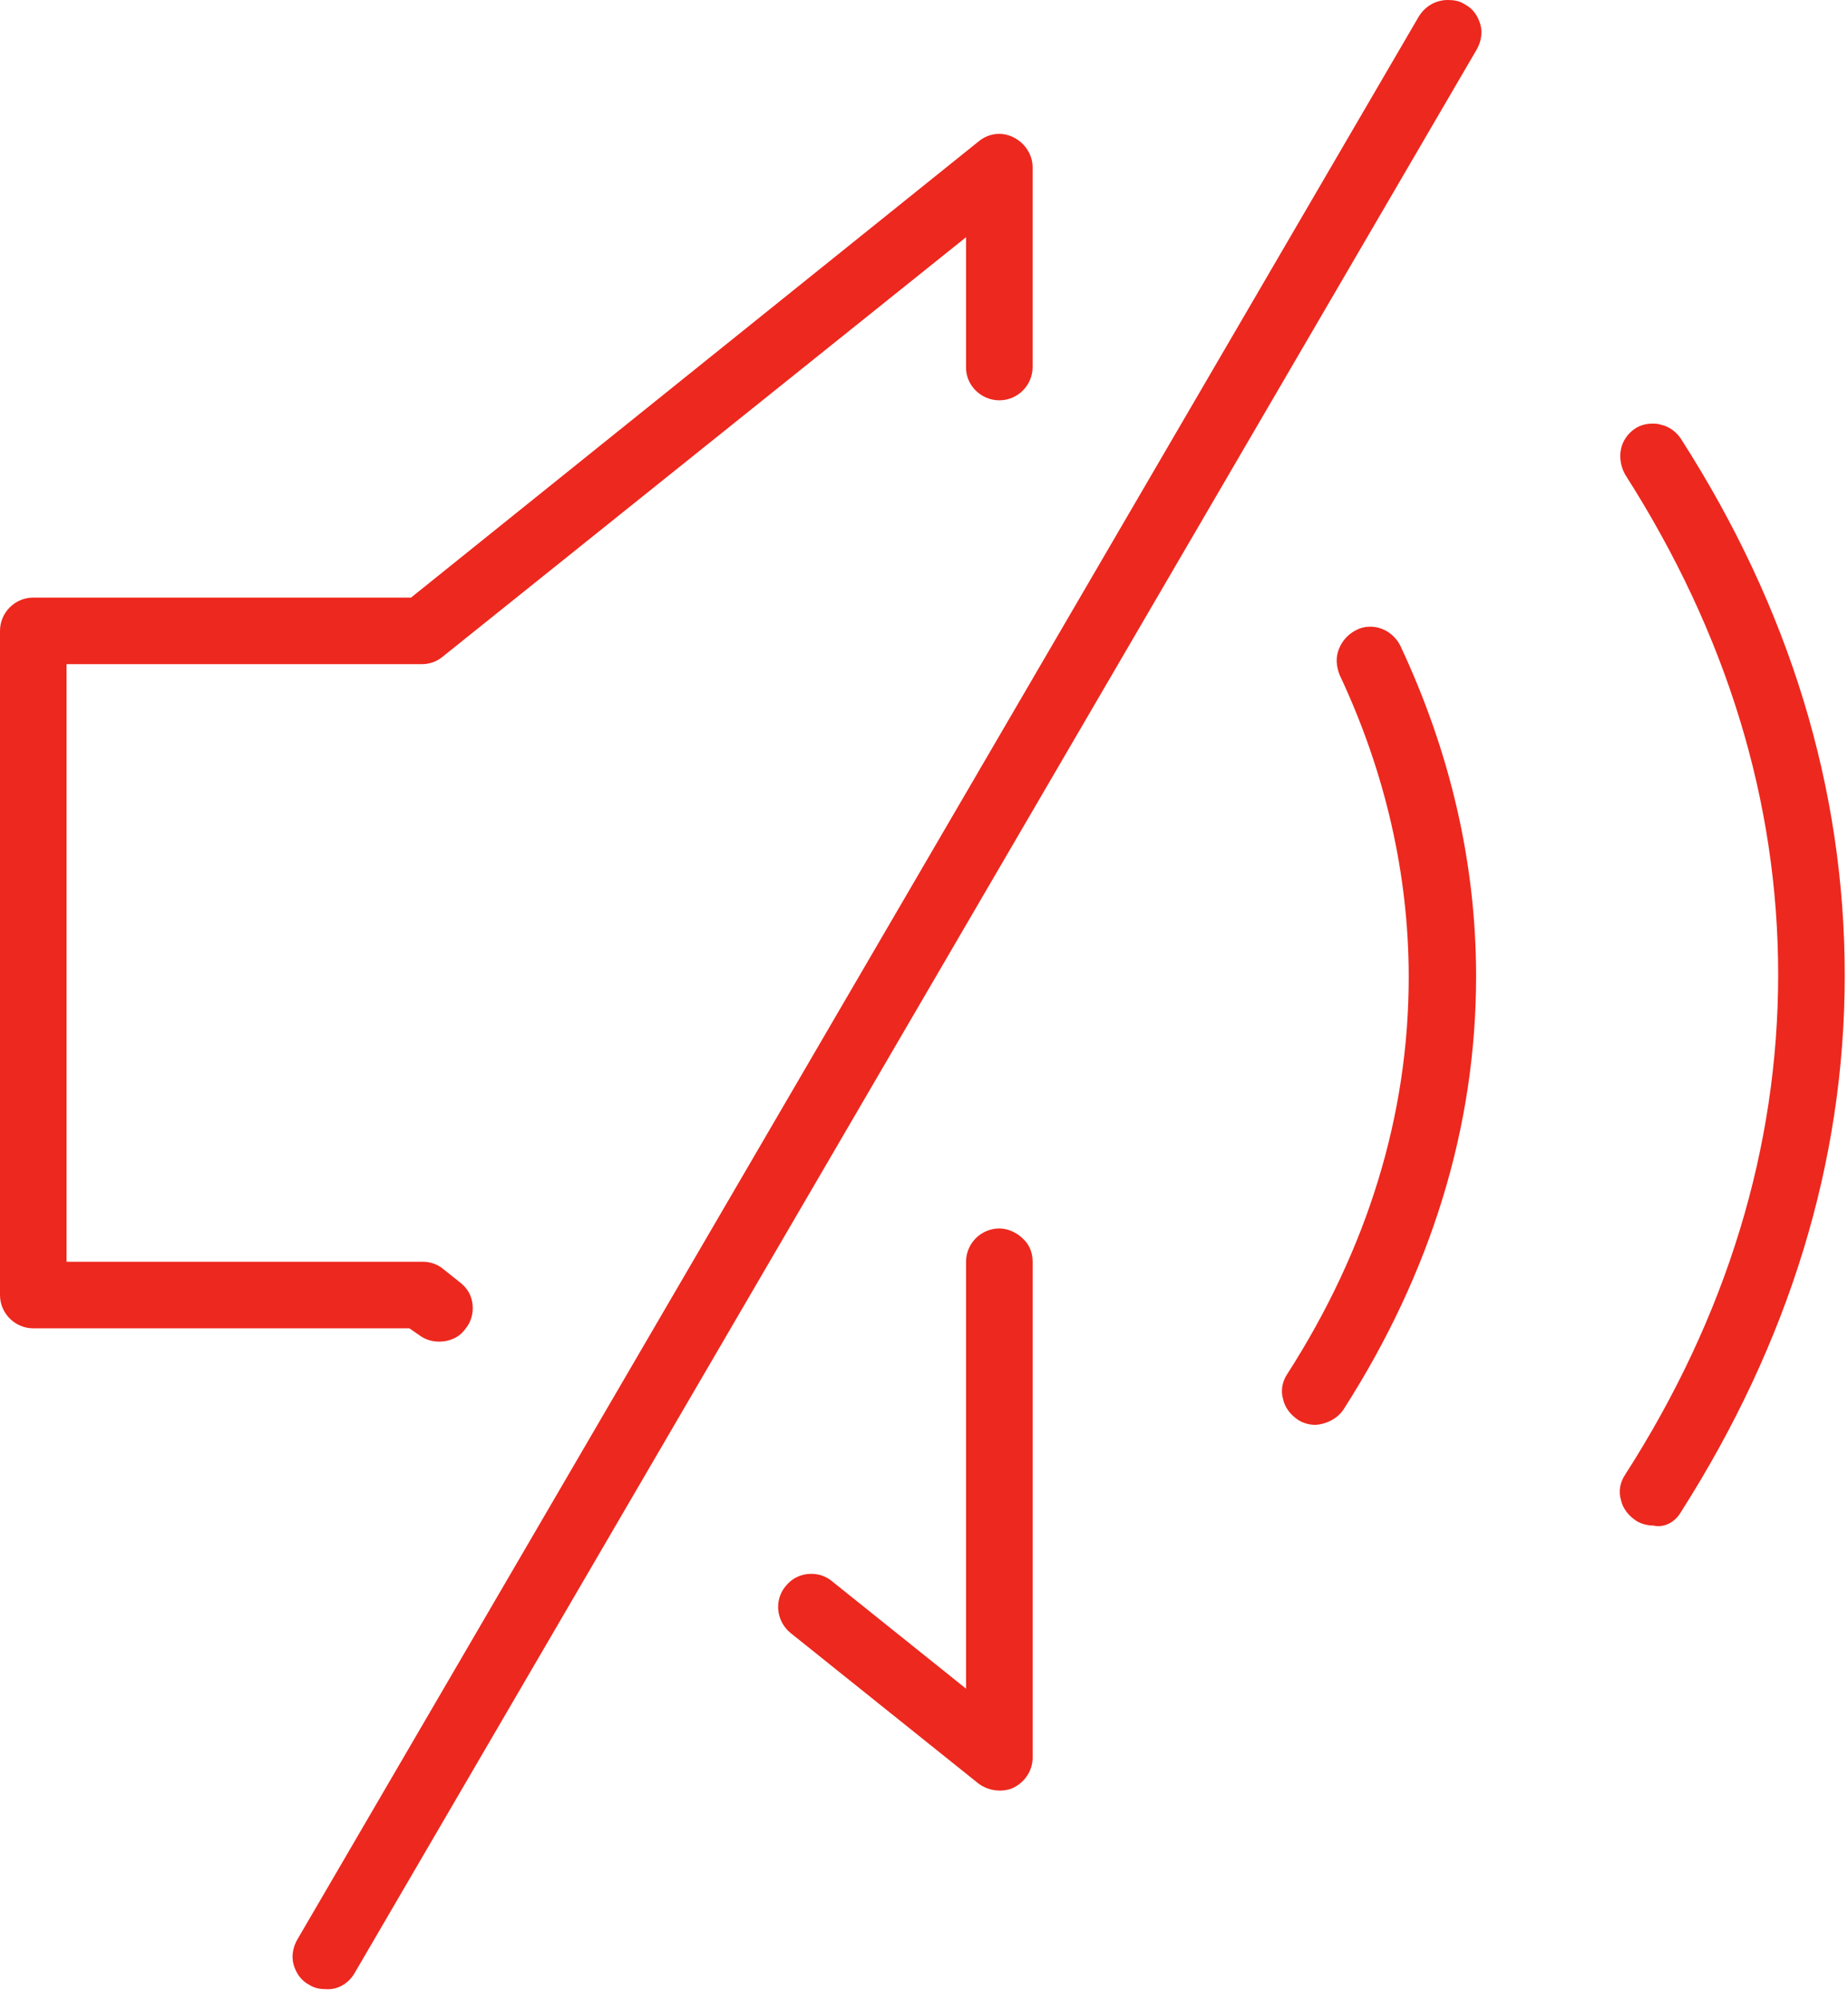 <svg width="61" height="66" viewBox="0 0 61 66" fill="none" xmlns="http://www.w3.org/2000/svg">
    <path d="M32.987 13.211C33.591 13.211 34.085 12.717 34.085 12.113V5.521C34.085 5.109 33.838 4.724 33.454 4.532C33.069 4.34 32.63 4.395 32.3 4.669L13.568 19.721H1.099C0.494 19.721 0 20.215 0 20.819V42.737C0 43.341 0.494 43.836 1.099 43.836H13.513L13.87 44.083C14.063 44.22 14.282 44.275 14.502 44.275C14.832 44.275 15.161 44.138 15.354 43.863C15.546 43.644 15.628 43.341 15.601 43.067C15.573 42.765 15.436 42.517 15.189 42.325L14.639 41.886C14.447 41.721 14.2 41.639 13.953 41.639H2.197V21.918H13.925C14.172 21.918 14.42 21.835 14.612 21.671L31.888 7.828V12.14C31.888 12.717 32.382 13.211 32.987 13.211Z" fill="#ED281E"/>
    <path d="M32.987 40.54C32.383 40.54 31.888 41.034 31.888 41.638V55.728L27.466 52.185C27.274 52.021 27.027 51.938 26.78 51.938C26.45 51.938 26.148 52.075 25.928 52.35C25.544 52.817 25.626 53.504 26.093 53.888L32.3 58.86C32.63 59.107 33.097 59.162 33.454 58.997C33.838 58.805 34.086 58.42 34.086 58.008V41.638C34.086 41.336 33.976 41.062 33.756 40.869C33.564 40.677 33.262 40.54 32.987 40.54Z" fill="#ED281E"/>
    <path d="M44.357 46.5C47.241 41.995 48.724 37.189 48.724 32.218C48.724 28.482 47.873 24.829 46.225 21.314C46.033 20.929 45.648 20.682 45.236 20.682C45.071 20.682 44.934 20.709 44.769 20.792C44.495 20.929 44.302 21.149 44.193 21.424C44.083 21.698 44.11 22 44.22 22.275C45.731 25.488 46.5 28.867 46.5 32.245C46.5 36.777 45.154 41.199 42.49 45.346C42.325 45.593 42.27 45.896 42.352 46.17C42.407 46.445 42.599 46.692 42.847 46.857C43.011 46.967 43.231 47.022 43.423 47.022C43.808 46.994 44.165 46.802 44.357 46.5Z" fill="#ED281E"/>
    <path d="M55.481 49.906C59.052 44.303 60.892 38.343 60.892 32.19C60.892 26.038 59.079 20.078 55.481 14.475C55.316 14.227 55.069 14.063 54.795 14.008C54.712 13.98 54.63 13.98 54.547 13.98C54.328 13.98 54.135 14.035 53.971 14.145C53.723 14.31 53.559 14.557 53.504 14.832C53.449 15.106 53.504 15.408 53.641 15.656C56.992 20.902 58.695 26.45 58.695 32.163C58.695 37.876 56.992 43.451 53.641 48.67C53.476 48.917 53.421 49.219 53.504 49.494C53.559 49.768 53.751 50.016 53.998 50.18C54.163 50.29 54.383 50.345 54.575 50.345C54.932 50.428 55.289 50.235 55.481 49.906Z" fill="#ED281E"/>
    <path d="M11.7 65.122L48.752 1.62C48.889 1.373 48.944 1.071 48.862 0.797C48.78 0.522 48.615 0.275 48.34 0.137C48.175 0.027 47.983 0 47.791 0C47.406 0 47.049 0.192 46.83 0.549L9.805 64.023C9.668 64.27 9.613 64.573 9.695 64.847C9.778 65.122 9.943 65.369 10.217 65.506C10.382 65.616 10.574 65.644 10.767 65.644C11.151 65.671 11.508 65.451 11.7 65.122Z" fill="#ED281E"/>
</svg>
